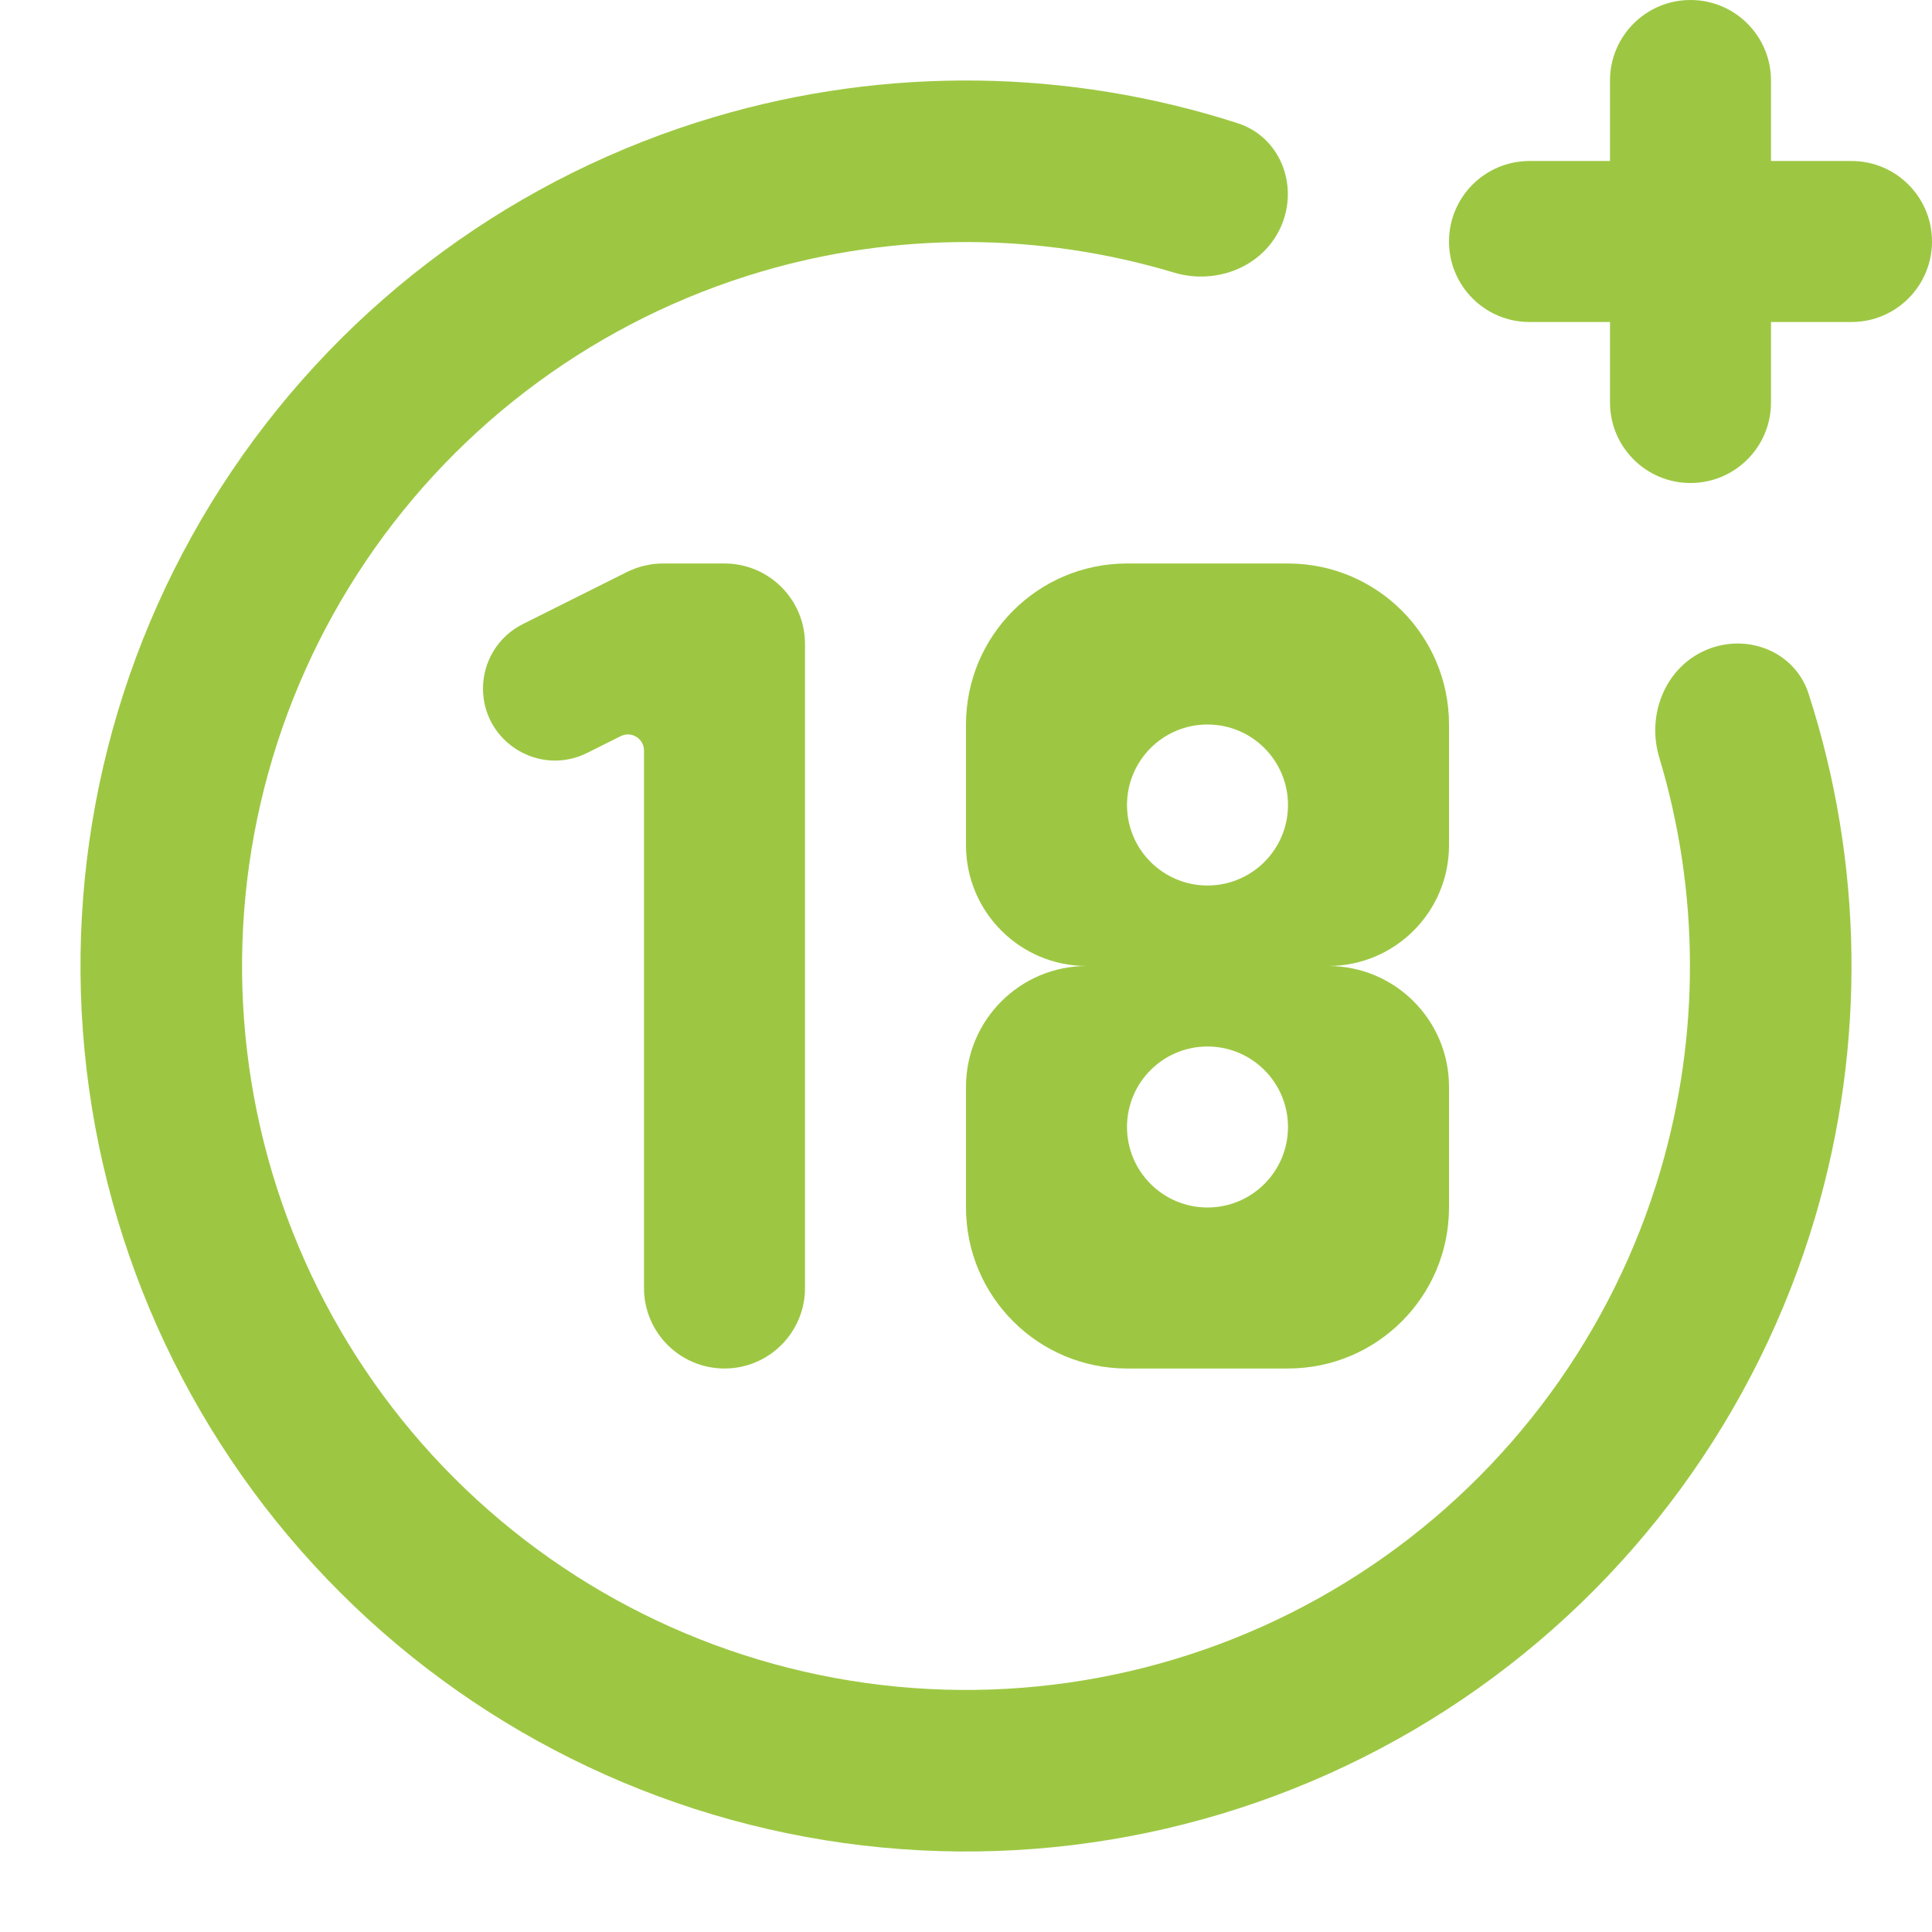 <svg width="800" height="800" viewBox="0 0 800 800" fill="none" xmlns="http://www.w3.org/2000/svg">
<path d="M666.667 33.333C666.667 14.924 681.59 0 700 0C718.41 0 733.333 14.924 733.333 33.333V66.667H766.667C785.077 66.667 800 81.591 800 100C800 118.409 785.077 133.333 766.667 133.333H733.333V166.667C733.333 185.076 718.41 200 700 200C681.59 200 666.667 185.076 666.667 166.667V133.333H633.333C614.923 133.333 600 118.409 600 100C600 81.591 614.923 66.667 633.333 66.667H666.667V33.333Z" fill="#9DC742"/>
<path d="M706.453 269.154C723.387 261.925 743.233 269.713 748.893 287.23C771.5 357.16 772.64 432.553 751.743 503.547C727.693 585.24 675.96 656.013 605.42 703.723C534.88 751.43 449.933 773.1 365.16 765.007C280.388 756.917 201.075 719.57 140.834 659.38C80.594 599.19 43.182 519.907 35.021 435.14C26.86 350.373 48.458 265.409 96.109 194.83C143.759 124.252 214.49 72.46 296.163 48.343C367.14 27.386 442.53 28.465 512.48 51.012C530.003 56.66 537.807 76.5 530.593 93.437C523.377 110.374 503.787 118.165 486.153 112.874C430.613 96.209 371.177 95.943 315.107 112.499C248.334 132.216 190.507 174.559 151.55 232.261C112.593 289.964 94.935 359.427 101.607 428.73C108.279 498.03 138.865 562.85 188.116 612.06C237.367 661.27 302.21 691.8 371.517 698.417C440.823 705.03 510.273 687.317 567.943 648.31C625.613 609.307 667.91 551.443 687.57 484.657C704.08 428.573 703.767 369.133 687.053 313.609C681.75 295.98 689.523 276.383 706.453 269.154Z" fill="#9DC742"/>
<path d="M257.018 304.824L243.147 311.76C223.324 321.671 200 307.256 200 285.093C200 273.8 206.38 263.477 216.48 258.426L259.628 236.852C264.257 234.538 269.36 233.333 274.535 233.333H300C318.409 233.333 333.333 248.257 333.333 266.667V533.333C333.333 551.743 318.409 566.667 300 566.667C281.59 566.667 266.666 551.743 266.666 533.333V310.787C266.666 305.831 261.451 302.608 257.018 304.824Z" fill="#9DC742"/>
<path fill-rule="evenodd" clip-rule="evenodd" d="M600 300C600 263.181 570.153 233.333 533.333 233.333H466.667C429.847 233.333 400 263.181 400 300V350C400 377.613 422.387 400 450 400C422.387 400 400 422.387 400 450V500C400 536.82 429.847 566.667 466.667 566.667H533.333C570.153 566.667 600 536.82 600 500V450C600 422.387 577.613 400 550 400C577.613 400 600 377.613 600 350V300ZM533.333 333.333C533.333 314.924 518.41 300 500 300C481.59 300 466.667 314.924 466.667 333.333C466.667 351.743 481.59 366.667 500 366.667C518.41 366.667 533.333 351.743 533.333 333.333ZM533.333 466.667C533.333 485.077 518.41 500 500 500C481.59 500 466.667 485.077 466.667 466.667C466.667 448.257 481.59 433.333 500 433.333C518.41 433.333 533.333 448.257 533.333 466.667Z" fill="#9DC742"/>
</svg>
